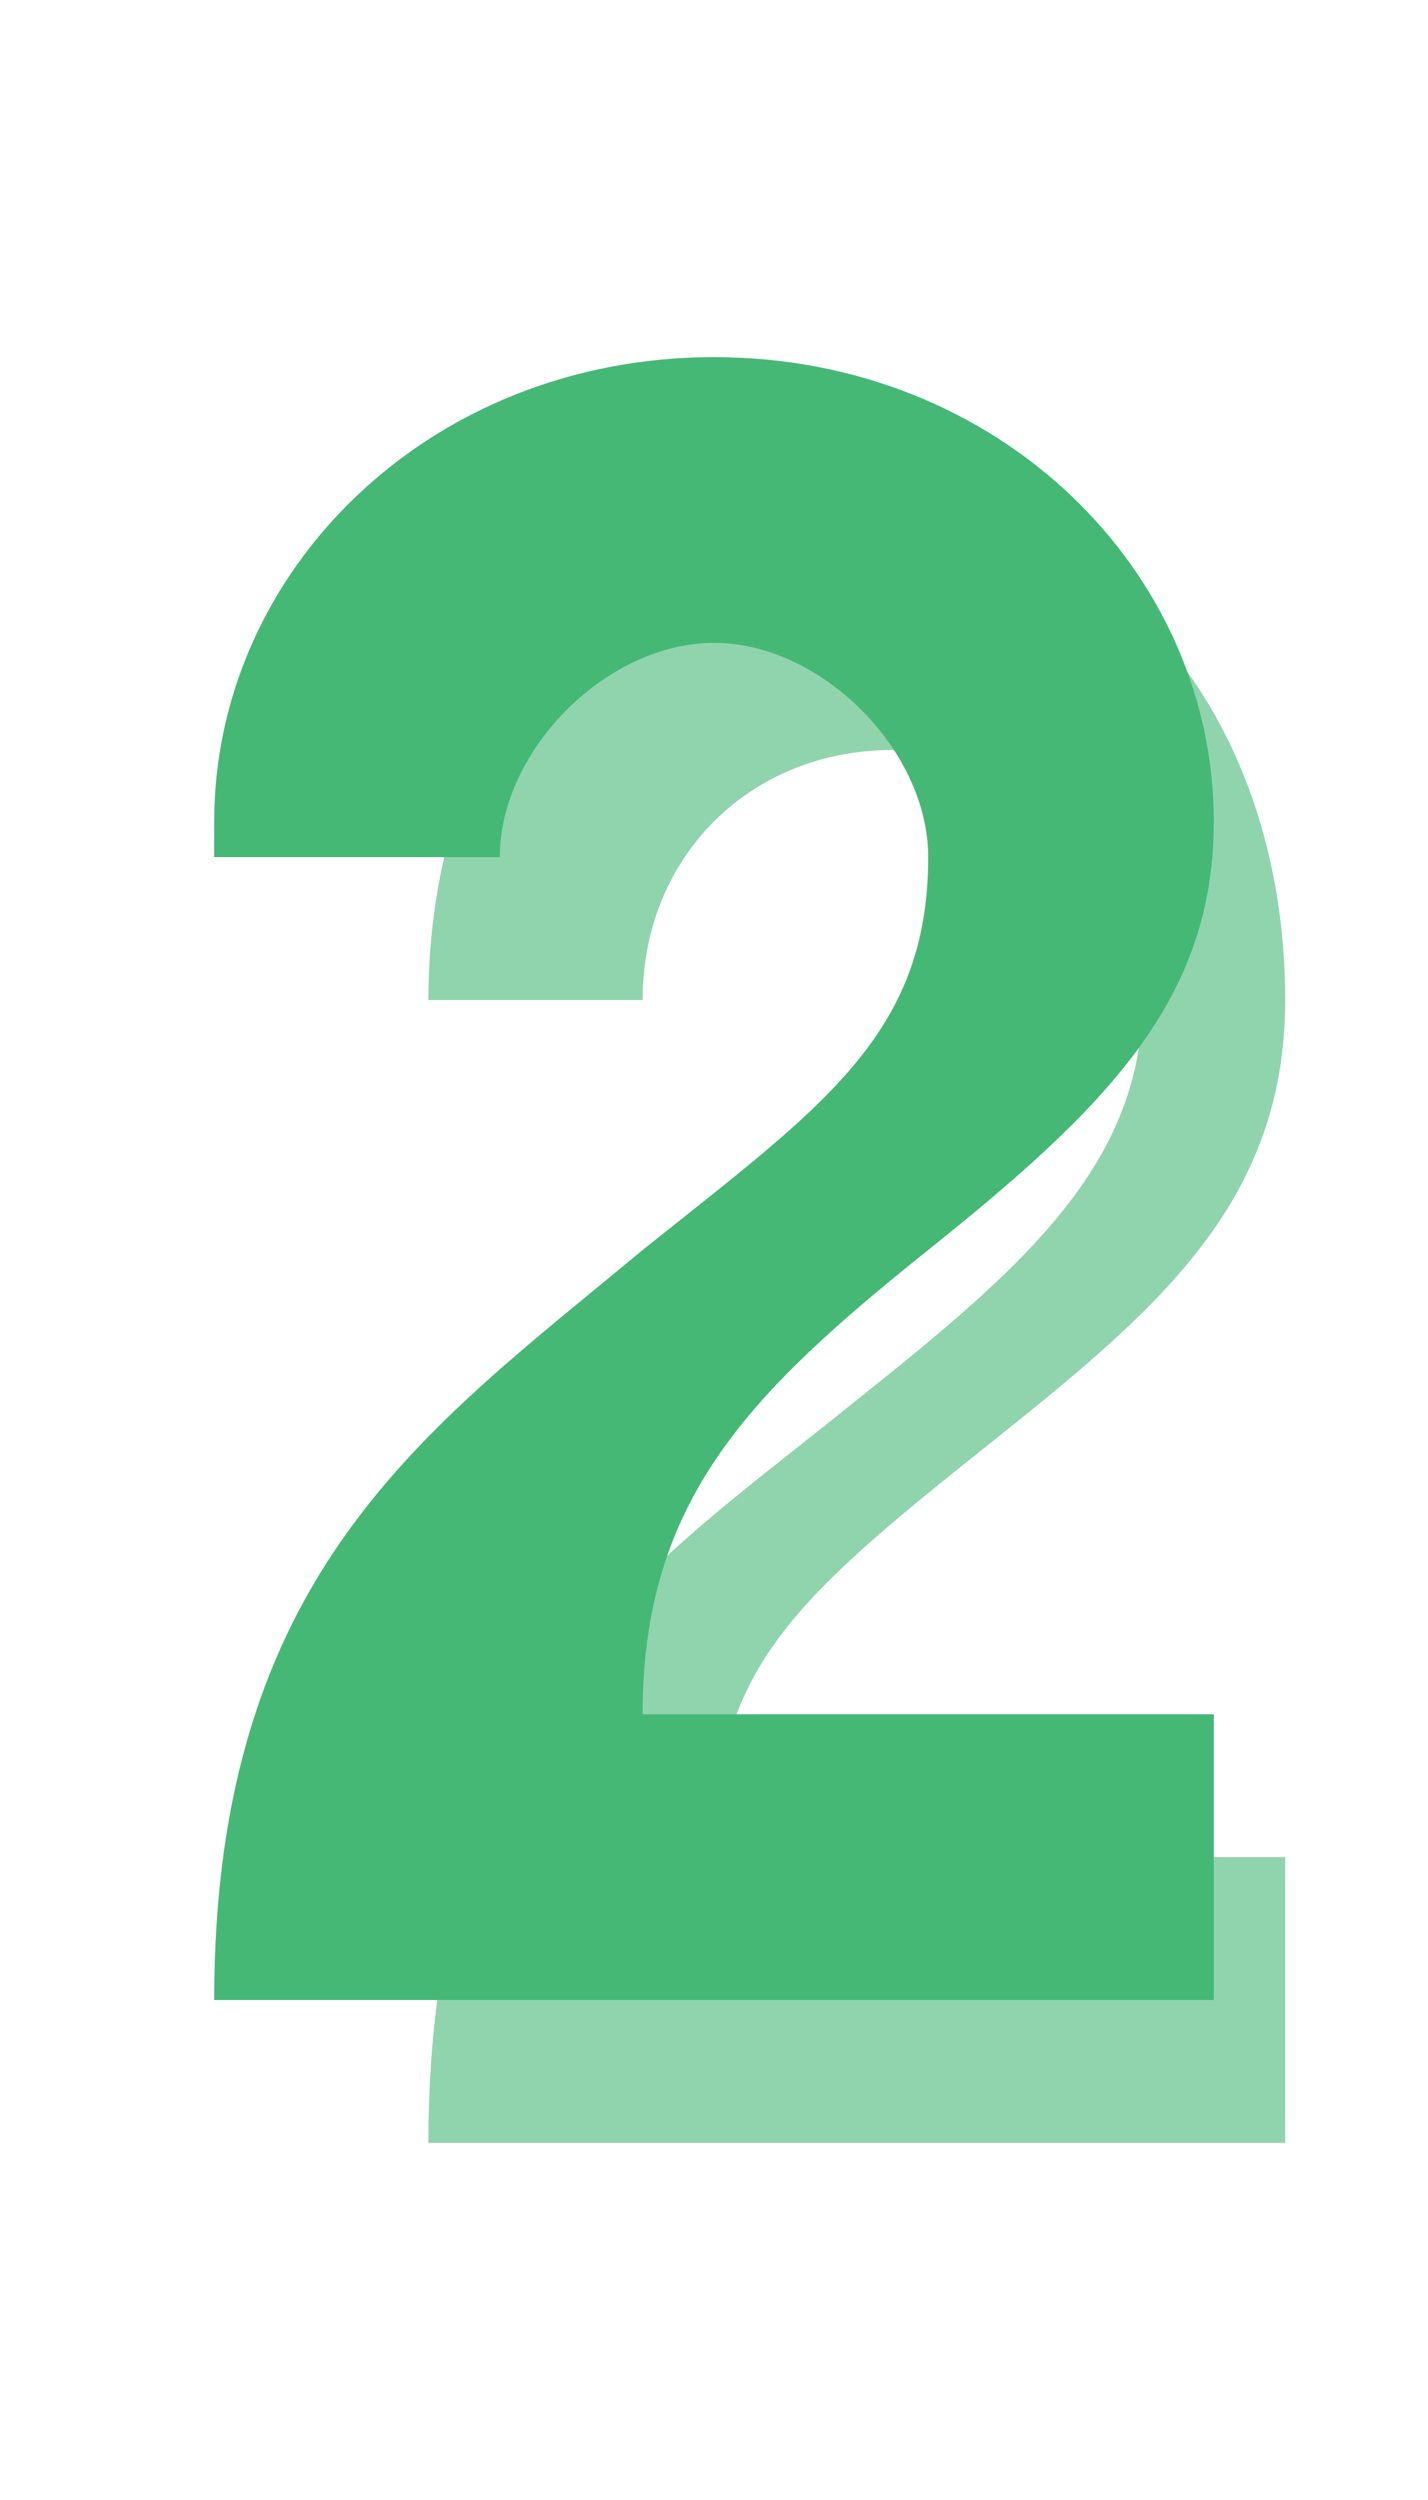 <svg width="20" height="35" viewBox="0 0 20 35" fill="none" xmlns="http://www.w3.org/2000/svg">
  <path d="M3 11.5C3 8 6 5 10 5C14 5 17 8 17 11.5C17 14 15.5 15.5 13 17.5C10.5 19.5 9 21 9 24H17V28H3C3 22 6 20 9 17.5C11.5 15.5 13 14.5 13 12C13 10.5 11.5 9 10 9C8.5 9 7 10.5 7 12H3V11.5Z" fill="#46B876"/>
  <g opacity="0.6">
    <path d="M6 14C6 10 8.5 7 12 7C15.5 7 18 10 18 14C18 17 16 18.5 13.5 20.5C11 22.5 10 23.5 10 26H18V30H6C6 24 9 22 11.5 20C14 18 16 16.5 16 14C16 12 14.5 10.5 12.5 10.5C10.5 10.5 9 12 9 14H6Z" fill="#46B876"/>
  </g>
</svg>
